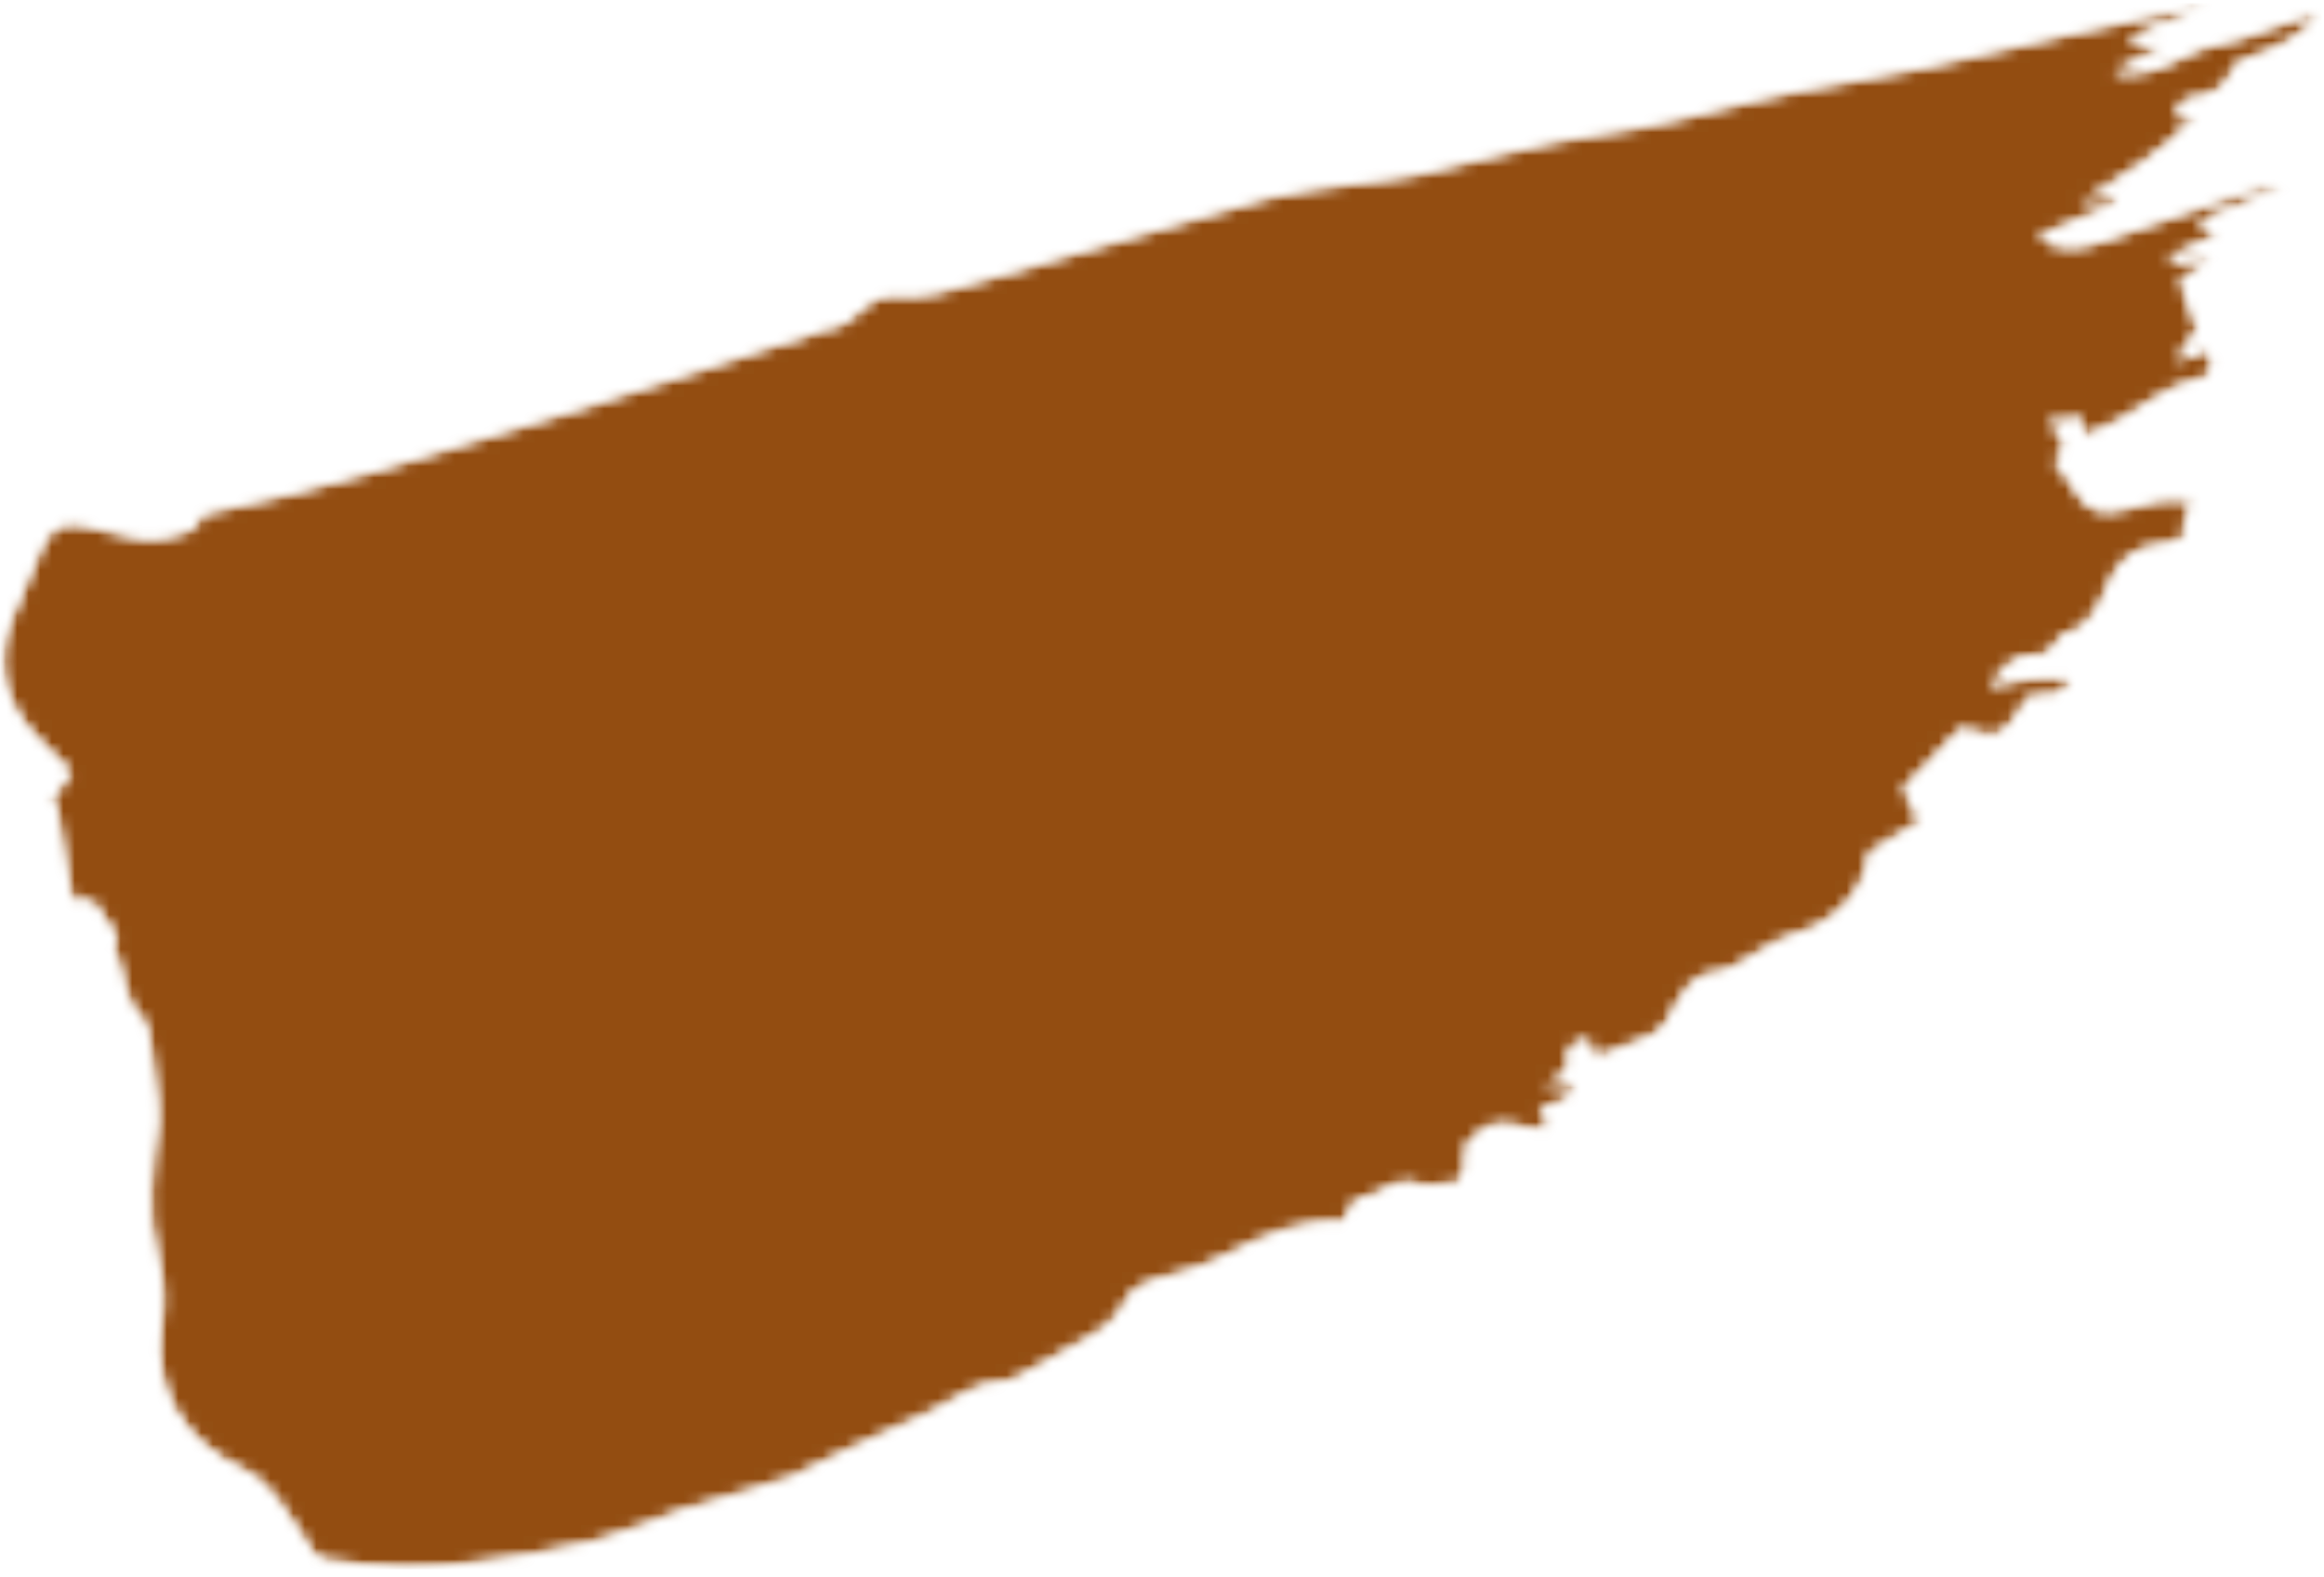 <?xml version="1.0" encoding="UTF-8"?> <svg xmlns="http://www.w3.org/2000/svg" width="202" height="137" viewBox="0 0 202 137" fill="none"><mask id="mask0_2063_1143" style="mask-type:luminance" maskUnits="userSpaceOnUse" x="0" y="0" width="202" height="137"><path d="M0 0H202V136.528H0V0Z" fill="white"></path></mask><g mask="url(#mask0_2063_1143)"><mask id="mask1_2063_1143" style="mask-type:luminance" maskUnits="userSpaceOnUse" x="0" y="0" width="202" height="137"><path d="M190.206 8.611C192.068 8.396 193.521 7.894 194.2 5.872C194.374 5.356 195.475 5.098 196.189 4.819C198.094 4.074 200.012 3.364 201.792 1.074C198.224 1.824 195.547 3.379 192.682 3.847C189.776 4.326 187.513 6.982 183.706 6.274C185.488 5.362 186.731 4.722 188.386 3.875C187.135 3.875 186.384 3.875 184.913 3.875C186.504 2.507 187.727 2.061 189.062 1.683C190.12 1.384 191.081 0.754 192.087 0.271C183.747 1.977 175.58 3.99 167.369 5.815C162.556 6.888 157.629 7.471 152.838 8.629C148.326 9.719 143.899 10.97 139.248 11.59C133.852 12.31 128.583 13.96 123.24 15.123C121.437 15.515 119.578 15.636 117.751 15.915C115.213 16.303 112.619 16.489 110.161 17.172C101.758 19.505 93.417 22.065 85.027 24.436C82.765 25.072 80.326 25.938 78.111 25.643C75.173 25.251 74.403 28.386 72.01 28.494C71.535 28.516 71.07 28.796 70.598 28.951C63.338 31.3 56.098 33.738 48.804 35.982C38.403 39.178 28.048 42.556 17.495 44.658C17.228 45.108 17.063 45.822 16.675 45.973C15.016 46.631 13.303 47.133 11.46 46.615C10.032 46.212 8.59 45.84 7.132 45.579C5.344 45.259 4.41 45.768 3.563 47.592C2.614 49.635 1.773 51.729 0.948 53.826C-0.508 57.522 0.246 60.836 2.849 63.753C3.892 64.919 5.027 65.997 6.113 67.107C5.469 68.02 4.86 68.875 4.255 69.735C4.441 69.757 4.631 69.782 4.82 69.804C5.294 72.633 5.769 75.46 6.247 78.311C7.088 78.311 7.659 78.311 8.015 78.311C8.689 79.286 9.298 80.165 10.113 81.34C10.095 81.414 9.704 82.104 9.899 82.5C10.851 84.415 10.523 86.801 12.279 88.449C12.832 88.97 12.916 90.075 13.061 90.938C13.334 92.576 13.517 94.233 13.7 95.886C13.765 96.457 13.799 97.048 13.722 97.611C13.185 101.422 12.608 105.195 13.644 109.05C14.179 111.025 14.28 113.056 13.98 115.196C13.179 120.927 15.947 125.327 21.272 127.819C22.354 128.324 23.301 129.311 24.058 130.273C25.194 131.715 26.087 133.345 27.124 134.866C27.334 135.172 27.704 135.526 28.039 135.574C30.36 135.88 32.691 136.268 35.024 136.318C37.183 136.364 39.368 136.137 41.512 135.824C44.826 135.337 48.164 134.862 51.404 134.037C54.159 133.338 56.79 132.153 59.477 131.192C59.847 131.061 60.244 131.011 60.619 130.897C63.431 130.046 66.239 129.191 69.044 128.324C69.228 128.268 69.373 128.105 69.55 128.017C70.958 127.331 72.361 126.627 73.785 125.969C76.193 124.859 78.644 123.838 81.025 122.665C83.106 121.641 84.927 120.049 87.457 120.071C87.993 120.073 88.552 119.658 89.07 119.375C90.892 118.373 92.691 117.328 94.519 116.335C95.934 115.566 97.122 114.665 97.867 113.117C98.233 112.35 99.177 111.596 100.005 111.371C102.189 110.774 104.337 110.25 106.403 109.185C109.673 107.501 113.062 105.941 116.776 106.241C117.291 105.39 117.703 104.165 118.083 104.175C119.901 104.218 121.064 102.124 123.143 102.906C124.152 103.284 125.468 102.846 126.864 102.763C127.065 102.083 127.602 101.264 127.419 100.658C127.105 99.598 127.748 99.228 128.273 98.679C129.675 97.199 131.286 97.646 132.939 98.106C133.472 98.251 134.081 98.126 134.96 98.126C134.367 97.42 134.081 97.076 133.882 96.835C134.506 95.387 136.955 96.34 136.758 94.072C136.032 94.164 135.403 94.245 134.283 94.391C135.276 93.758 135.835 93.404 136.392 93.05C135.849 91.62 136.635 90.245 138.059 90.397C138.196 90.842 138.347 91.344 138.49 91.803C138.775 91.803 139.008 91.874 139.157 91.791C139.459 91.618 143.185 90.239 143.507 90.05C144.022 89.756 144.587 89.37 144.867 88.875C145.99 86.878 146.775 84.614 149.639 84.446C150.266 84.409 150.871 83.912 151.467 83.596C152.997 82.786 154.43 81.651 156.053 81.207C159.491 80.266 162.16 77.536 162.534 74.011C163.947 73.173 165.371 72.33 166.966 71.385C166.333 70.2 165.818 69.235 165.452 68.55C167.192 66.737 168.784 65.08 170.484 63.309C173.91 64.358 173.91 64.358 176.402 60.541C177.565 60.234 179.344 61.044 180.038 58.894C177.528 58.719 175.25 58.938 172.985 59.725C174.047 58.14 175.087 56.74 177.202 56.992C177.575 57.035 178.062 56.682 178.391 56.392C178.81 56.018 179.057 55.22 179.493 55.127C181.736 54.643 182.586 52.477 183.175 51.021C184.212 48.459 185.723 47.528 188.205 47.282C189.275 47.177 190.405 46.864 189.896 45.194C189.79 44.849 190.508 44.251 190.902 43.686C188.587 42.914 186.713 43.65 184.811 44.173C182.415 44.831 181.404 44.372 180.185 42.246C179.765 41.52 179.213 40.875 178.627 40.056C180.026 38.964 179.505 37.85 177.947 36.668C179.294 36.553 180.143 36.481 181.013 36.406C180.988 36.929 180.973 37.295 180.941 37.943C181.673 37.673 182.279 37.468 182.865 37.225C185.679 36.066 187.849 33.683 190.976 33.058C192.37 32.78 192.596 31.861 192.006 30.319C191.187 30.623 190.371 30.928 189.112 31.399C190.011 30.102 190.566 29.301 191.032 28.631C190.483 27.085 189.983 25.677 189.521 24.374C190.544 23.706 191.55 23.052 192.555 22.401C191.312 22.542 190.07 22.686 188.826 22.828C188.77 22.648 188.714 22.468 188.658 22.288C190.027 21.659 191.398 21.026 192.851 20.356C192.329 20.052 191.944 19.827 191.035 19.298C193.921 18.115 196.354 17.12 198.786 16.123C197.362 16.034 196.077 16.378 194.821 16.806C190.784 18.171 186.765 19.598 182.723 20.939C180.96 21.526 179.145 21.965 177.116 20.603C178.53 20.004 179.791 19.495 181.028 18.94C182.263 18.385 183.703 18.121 184.37 16.651C183.182 17.001 181.993 17.355 180.805 17.709C184.445 15.344 188.125 13.309 191.026 9.967C190.278 10.079 189.673 10.166 189.068 10.252C189.289 9.393 189.71 8.667 190.206 8.611Z" fill="white"></path></mask><g mask="url(#mask1_2063_1143)"><mask id="mask2_2063_1143" style="mask-type:luminance" maskUnits="userSpaceOnUse" x="0" y="0" width="202" height="137"><path d="M190.206 8.611C192.068 8.396 193.521 7.894 194.2 5.872C194.374 5.356 195.475 5.098 196.189 4.819C198.094 4.074 200.012 3.364 201.792 1.074C198.224 1.824 195.547 3.379 192.682 3.847C189.776 4.326 187.513 6.982 183.706 6.274C185.488 5.362 186.731 4.722 188.386 3.875C187.135 3.875 186.384 3.875 184.913 3.875C186.504 2.507 187.727 2.061 189.062 1.683C190.12 1.384 191.081 0.754 192.087 0.271C183.747 1.977 175.58 3.99 167.369 5.815C162.556 6.888 157.629 7.471 152.838 8.629C148.326 9.719 143.899 10.97 139.248 11.59C133.852 12.31 128.583 13.96 123.24 15.123C121.437 15.515 119.578 15.636 117.751 15.915C115.213 16.303 112.619 16.489 110.161 17.172C101.758 19.505 93.417 22.065 85.027 24.436C82.765 25.072 80.326 25.938 78.111 25.643C75.173 25.251 74.403 28.386 72.01 28.494C71.535 28.516 71.07 28.796 70.598 28.951C63.338 31.3 56.098 33.738 48.804 35.982C38.403 39.178 28.048 42.556 17.495 44.658C17.228 45.108 17.063 45.822 16.675 45.973C15.016 46.631 13.303 47.133 11.46 46.615C10.032 46.212 8.59 45.84 7.132 45.579C5.344 45.259 4.41 45.768 3.563 47.592C2.614 49.635 1.773 51.729 0.948 53.826C-0.508 57.522 0.246 60.836 2.849 63.753C3.892 64.919 5.027 65.997 6.113 67.107C5.469 68.02 4.86 68.875 4.255 69.735C4.441 69.757 4.631 69.782 4.82 69.804C5.294 72.633 5.769 75.46 6.247 78.311C7.088 78.311 7.659 78.311 8.015 78.311C8.689 79.286 9.298 80.165 10.113 81.34C10.095 81.414 9.704 82.104 9.899 82.5C10.851 84.415 10.523 86.801 12.279 88.449C12.832 88.97 12.916 90.075 13.061 90.938C13.334 92.576 13.517 94.233 13.7 95.886C13.765 96.457 13.799 97.048 13.722 97.611C13.185 101.422 12.608 105.195 13.644 109.05C14.179 111.025 14.28 113.056 13.98 115.196C13.179 120.927 15.947 125.327 21.272 127.819C22.354 128.324 23.301 129.311 24.058 130.273C25.194 131.715 26.087 133.345 27.124 134.866C27.334 135.172 27.704 135.526 28.039 135.574C30.36 135.88 32.691 136.268 35.024 136.318C37.183 136.364 39.368 136.137 41.512 135.824C44.826 135.337 48.164 134.862 51.404 134.037C54.159 133.338 56.79 132.153 59.477 131.192C59.847 131.061 60.244 131.011 60.619 130.897C63.431 130.046 66.239 129.191 69.044 128.324C69.228 128.268 69.373 128.105 69.55 128.017C70.958 127.331 72.361 126.627 73.785 125.969C76.193 124.859 78.644 123.838 81.025 122.665C83.106 121.641 84.927 120.049 87.457 120.071C87.993 120.073 88.552 119.658 89.07 119.375C90.892 118.373 92.691 117.328 94.519 116.335C95.934 115.566 97.122 114.665 97.867 113.117C98.233 112.35 99.177 111.596 100.005 111.371C102.189 110.774 104.337 110.25 106.403 109.185C109.673 107.501 113.062 105.941 116.776 106.241C117.291 105.39 117.703 104.165 118.083 104.175C119.901 104.218 121.064 102.124 123.143 102.906C124.152 103.284 125.468 102.846 126.864 102.763C127.065 102.083 127.602 101.264 127.419 100.658C127.105 99.598 127.748 99.228 128.273 98.679C129.675 97.199 131.286 97.646 132.939 98.106C133.472 98.251 134.081 98.126 134.96 98.126C134.367 97.42 134.081 97.076 133.882 96.835C134.506 95.387 136.955 96.34 136.758 94.072C136.032 94.164 135.403 94.245 134.283 94.391C135.276 93.758 135.835 93.404 136.392 93.05C135.849 91.62 136.635 90.245 138.059 90.397C138.196 90.842 138.347 91.344 138.49 91.803C138.775 91.803 139.008 91.874 139.157 91.791C139.459 91.618 143.185 90.239 143.507 90.05C144.022 89.756 144.587 89.37 144.867 88.875C145.99 86.878 146.775 84.614 149.639 84.446C150.266 84.409 150.871 83.912 151.467 83.596C152.997 82.786 154.43 81.651 156.053 81.207C159.491 80.266 162.16 77.536 162.534 74.011C163.947 73.173 165.371 72.33 166.966 71.385C166.333 70.2 165.818 69.235 165.452 68.55C167.192 66.737 168.784 65.08 170.484 63.309C173.91 64.358 173.91 64.358 176.402 60.541C177.565 60.234 179.344 61.044 180.038 58.894C177.528 58.719 175.25 58.938 172.985 59.725C174.047 58.14 175.087 56.74 177.202 56.992C177.575 57.035 178.062 56.682 178.391 56.392C178.81 56.018 179.057 55.22 179.493 55.127C181.736 54.643 182.586 52.477 183.175 51.021C184.212 48.459 185.723 47.528 188.205 47.282C189.275 47.177 190.405 46.864 189.896 45.194C189.79 44.849 190.508 44.251 190.902 43.686C188.587 42.914 186.713 43.65 184.811 44.173C182.415 44.831 181.404 44.372 180.185 42.246C179.765 41.52 179.213 40.875 178.627 40.056C180.026 38.964 179.505 37.85 177.947 36.668C179.294 36.553 180.143 36.481 181.013 36.406C180.988 36.929 180.973 37.295 180.941 37.943C181.673 37.673 182.279 37.468 182.865 37.225C185.679 36.066 187.849 33.683 190.976 33.058C192.37 32.78 192.596 31.861 192.006 30.319C191.187 30.623 190.371 30.928 189.112 31.399C190.011 30.102 190.566 29.301 191.032 28.631C190.483 27.085 189.983 25.677 189.521 24.374C190.544 23.706 191.55 23.052 192.555 22.401C191.312 22.542 190.07 22.686 188.826 22.828C188.77 22.648 188.714 22.468 188.658 22.288C190.027 21.659 191.398 21.026 192.851 20.356C192.329 20.052 191.944 19.827 191.035 19.298C193.921 18.115 196.354 17.12 198.786 16.123C197.362 16.034 196.077 16.378 194.821 16.806C190.784 18.171 186.765 19.598 182.723 20.939C180.96 21.526 179.145 21.965 177.116 20.603C178.53 20.004 179.791 19.495 181.028 18.94C182.263 18.385 183.703 18.121 184.37 16.651C183.182 17.001 181.993 17.355 180.805 17.709C184.445 15.344 188.125 13.309 191.026 9.967C190.278 10.079 189.673 10.166 189.068 10.252C189.289 9.393 189.71 8.667 190.206 8.611Z" fill="white"></path></mask><g mask="url(#mask2_2063_1143)"><path d="M-0.51 0.271V136.364H201.791V0.271H-0.51Z" fill="#934D11"></path></g></g></g></svg> 